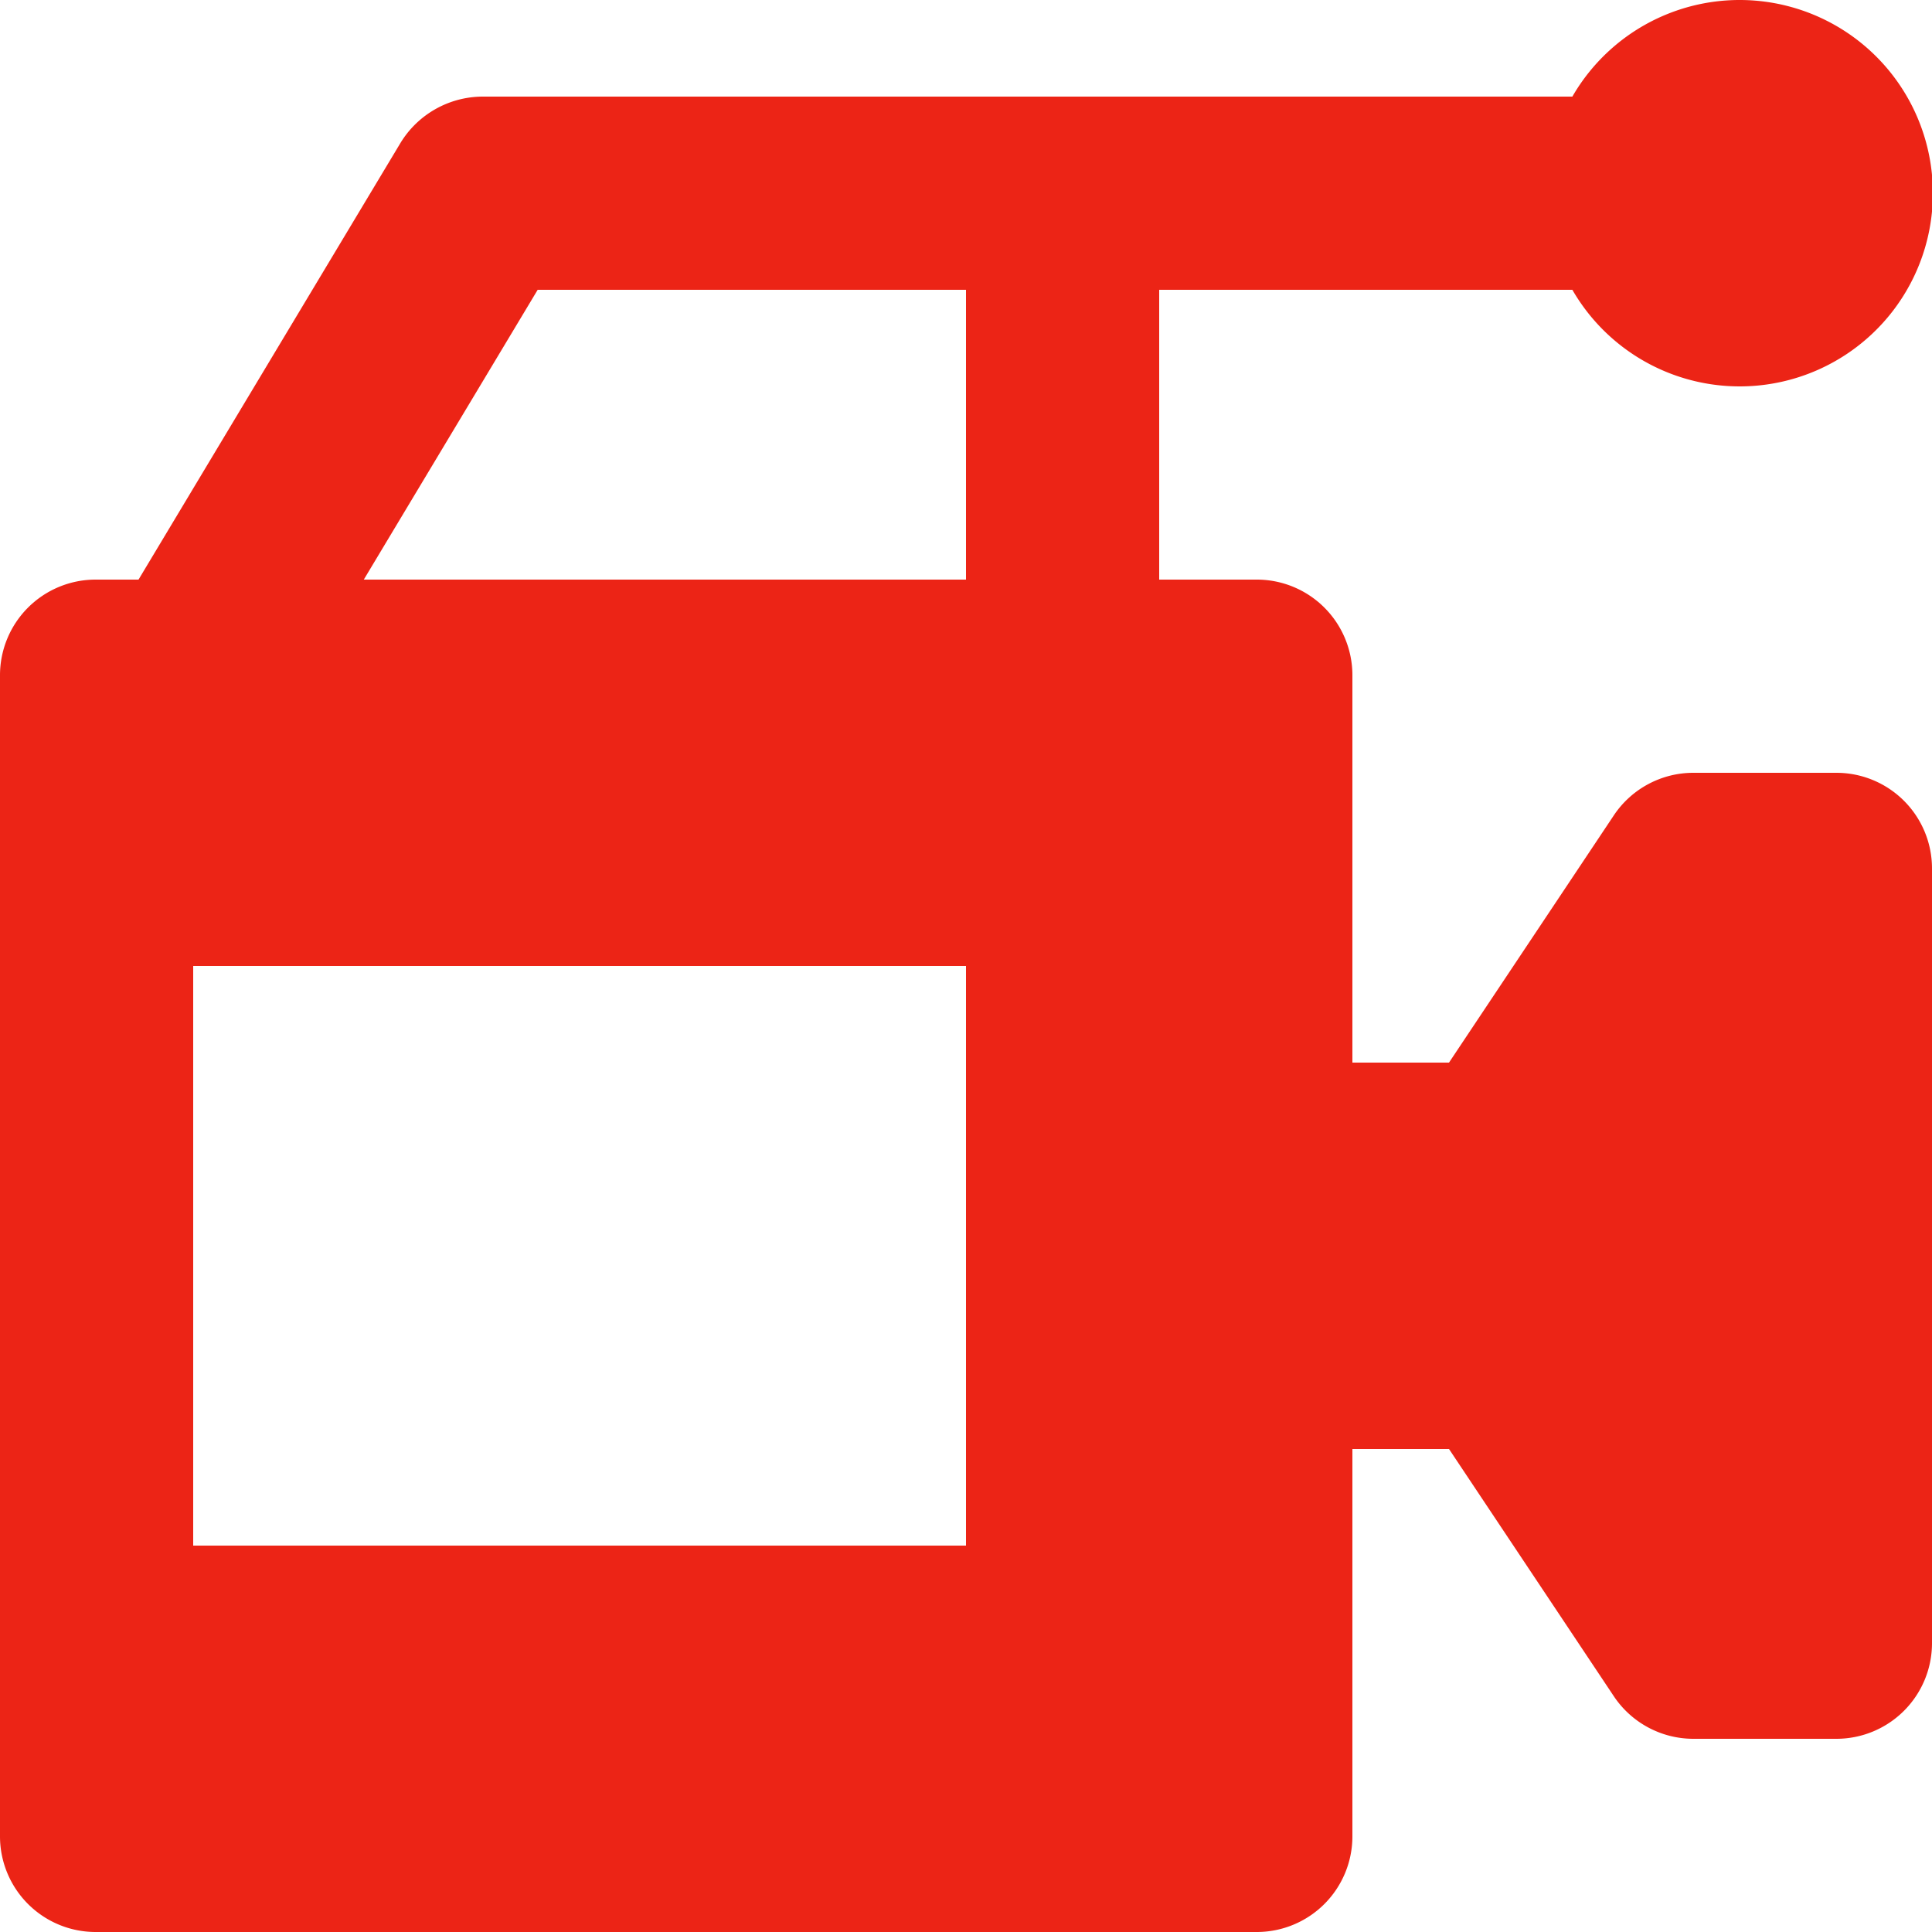<?xml version="1.0" encoding="UTF-8"?> <svg xmlns="http://www.w3.org/2000/svg" width="20" height="20" viewBox="0 0 20 20"><title>documentaries</title><path d="M15,11H14V6.99A.99.99,0,0,0,13.01,6H12V3h4.277a2,2,0,1,0,0-2H5a1,1,0,0,0-.858.486L1.434,6H.99A.99.99,0,0,0,0,6.99V19.01A.99.99,0,0,0,.99,20H13.01a.99.99,0,0,0,.99-.99V15h1l1.706,2.559A.99.99,0,0,0,17.53,18H19.01a.99.99,0,0,0,.99-.99V8.99A.99.99,0,0,0,19.01,8H17.53a.99.99,0,0,0-.824.441Zm-5,5H2V10h8ZM10,6H3.766L5.566,3H10Z" fill="#ec2416"></path></svg> 